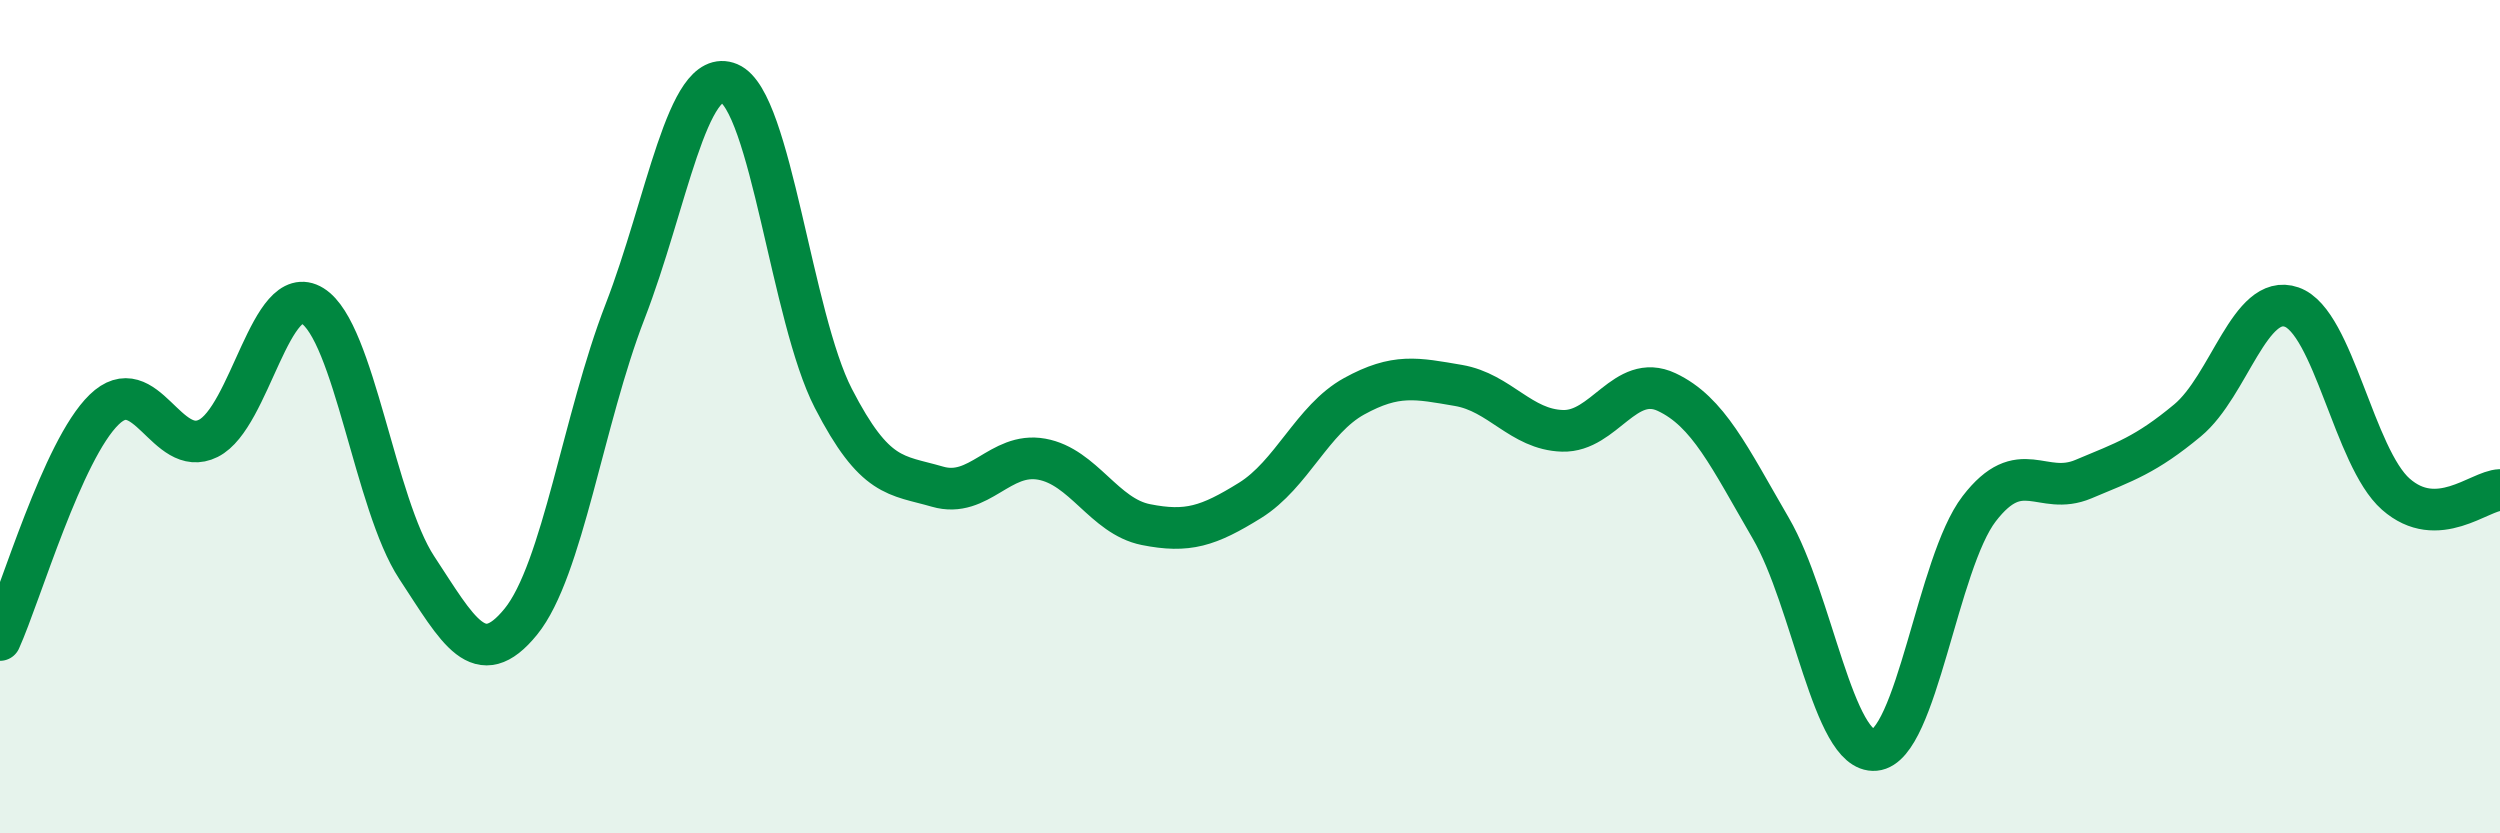 
    <svg width="60" height="20" viewBox="0 0 60 20" xmlns="http://www.w3.org/2000/svg">
      <path
        d="M 0,15.36 C 0.5,14.25 1.5,10.8 2.5,9.83 C 3.5,8.86 4,11.02 5,10.52 C 6,10.02 6.5,6.72 7.5,7.34 C 8.5,7.96 9,12.1 10,13.62 C 11,15.14 11.5,16.15 12.5,14.92 C 13.5,13.69 14,10.06 15,7.48 C 16,4.9 16.5,1.58 17.5,2 C 18.5,2.42 19,7.62 20,9.56 C 21,11.5 21.5,11.39 22.5,11.68 C 23.5,11.97 24,10.84 25,11.02 C 26,11.2 26.5,12.39 27.5,12.59 C 28.5,12.79 29,12.63 30,12.01 C 31,11.39 31.5,10.06 32.5,9.51 C 33.5,8.96 34,9.08 35,9.25 C 36,9.42 36.5,10.31 37.5,10.34 C 38.5,10.37 39,8.94 40,9.41 C 41,9.88 41.5,10.96 42.5,12.68 C 43.5,14.4 44,18.09 45,18 C 46,17.91 46.5,13.51 47.5,12.21 C 48.5,10.91 49,11.92 50,11.5 C 51,11.08 51.5,10.92 52.5,10.09 C 53.5,9.26 54,7.02 55,7.37 C 56,7.72 56.5,10.98 57.5,11.86 C 58.5,12.74 59.5,11.78 60,11.76L60 20L0 20Z"
        fill="#008740"
        opacity="0.1"
        stroke-linecap="round"
        stroke-linejoin="round"
      />
      <path
        d="M 0,15.36 C 0.5,14.25 1.5,10.8 2.5,9.83 C 3.5,8.86 4,11.02 5,10.52 C 6,10.02 6.5,6.72 7.5,7.34 C 8.5,7.96 9,12.1 10,13.62 C 11,15.14 11.5,16.15 12.5,14.92 C 13.5,13.69 14,10.06 15,7.48 C 16,4.9 16.5,1.58 17.5,2 C 18.5,2.42 19,7.62 20,9.56 C 21,11.5 21.5,11.39 22.5,11.68 C 23.5,11.97 24,10.84 25,11.02 C 26,11.2 26.5,12.39 27.5,12.59 C 28.5,12.79 29,12.63 30,12.01 C 31,11.39 31.5,10.06 32.5,9.51 C 33.5,8.96 34,9.08 35,9.25 C 36,9.42 36.5,10.31 37.5,10.34 C 38.5,10.37 39,8.94 40,9.41 C 41,9.88 41.5,10.96 42.5,12.68 C 43.5,14.4 44,18.09 45,18 C 46,17.91 46.5,13.51 47.5,12.21 C 48.5,10.91 49,11.92 50,11.5 C 51,11.08 51.5,10.92 52.5,10.09 C 53.5,9.26 54,7.02 55,7.37 C 56,7.72 56.5,10.98 57.5,11.86 C 58.5,12.74 59.5,11.78 60,11.76"
        stroke="#008740"
        stroke-width="1"
        fill="none"
        stroke-linecap="round"
        stroke-linejoin="round"
      />
    </svg>
  